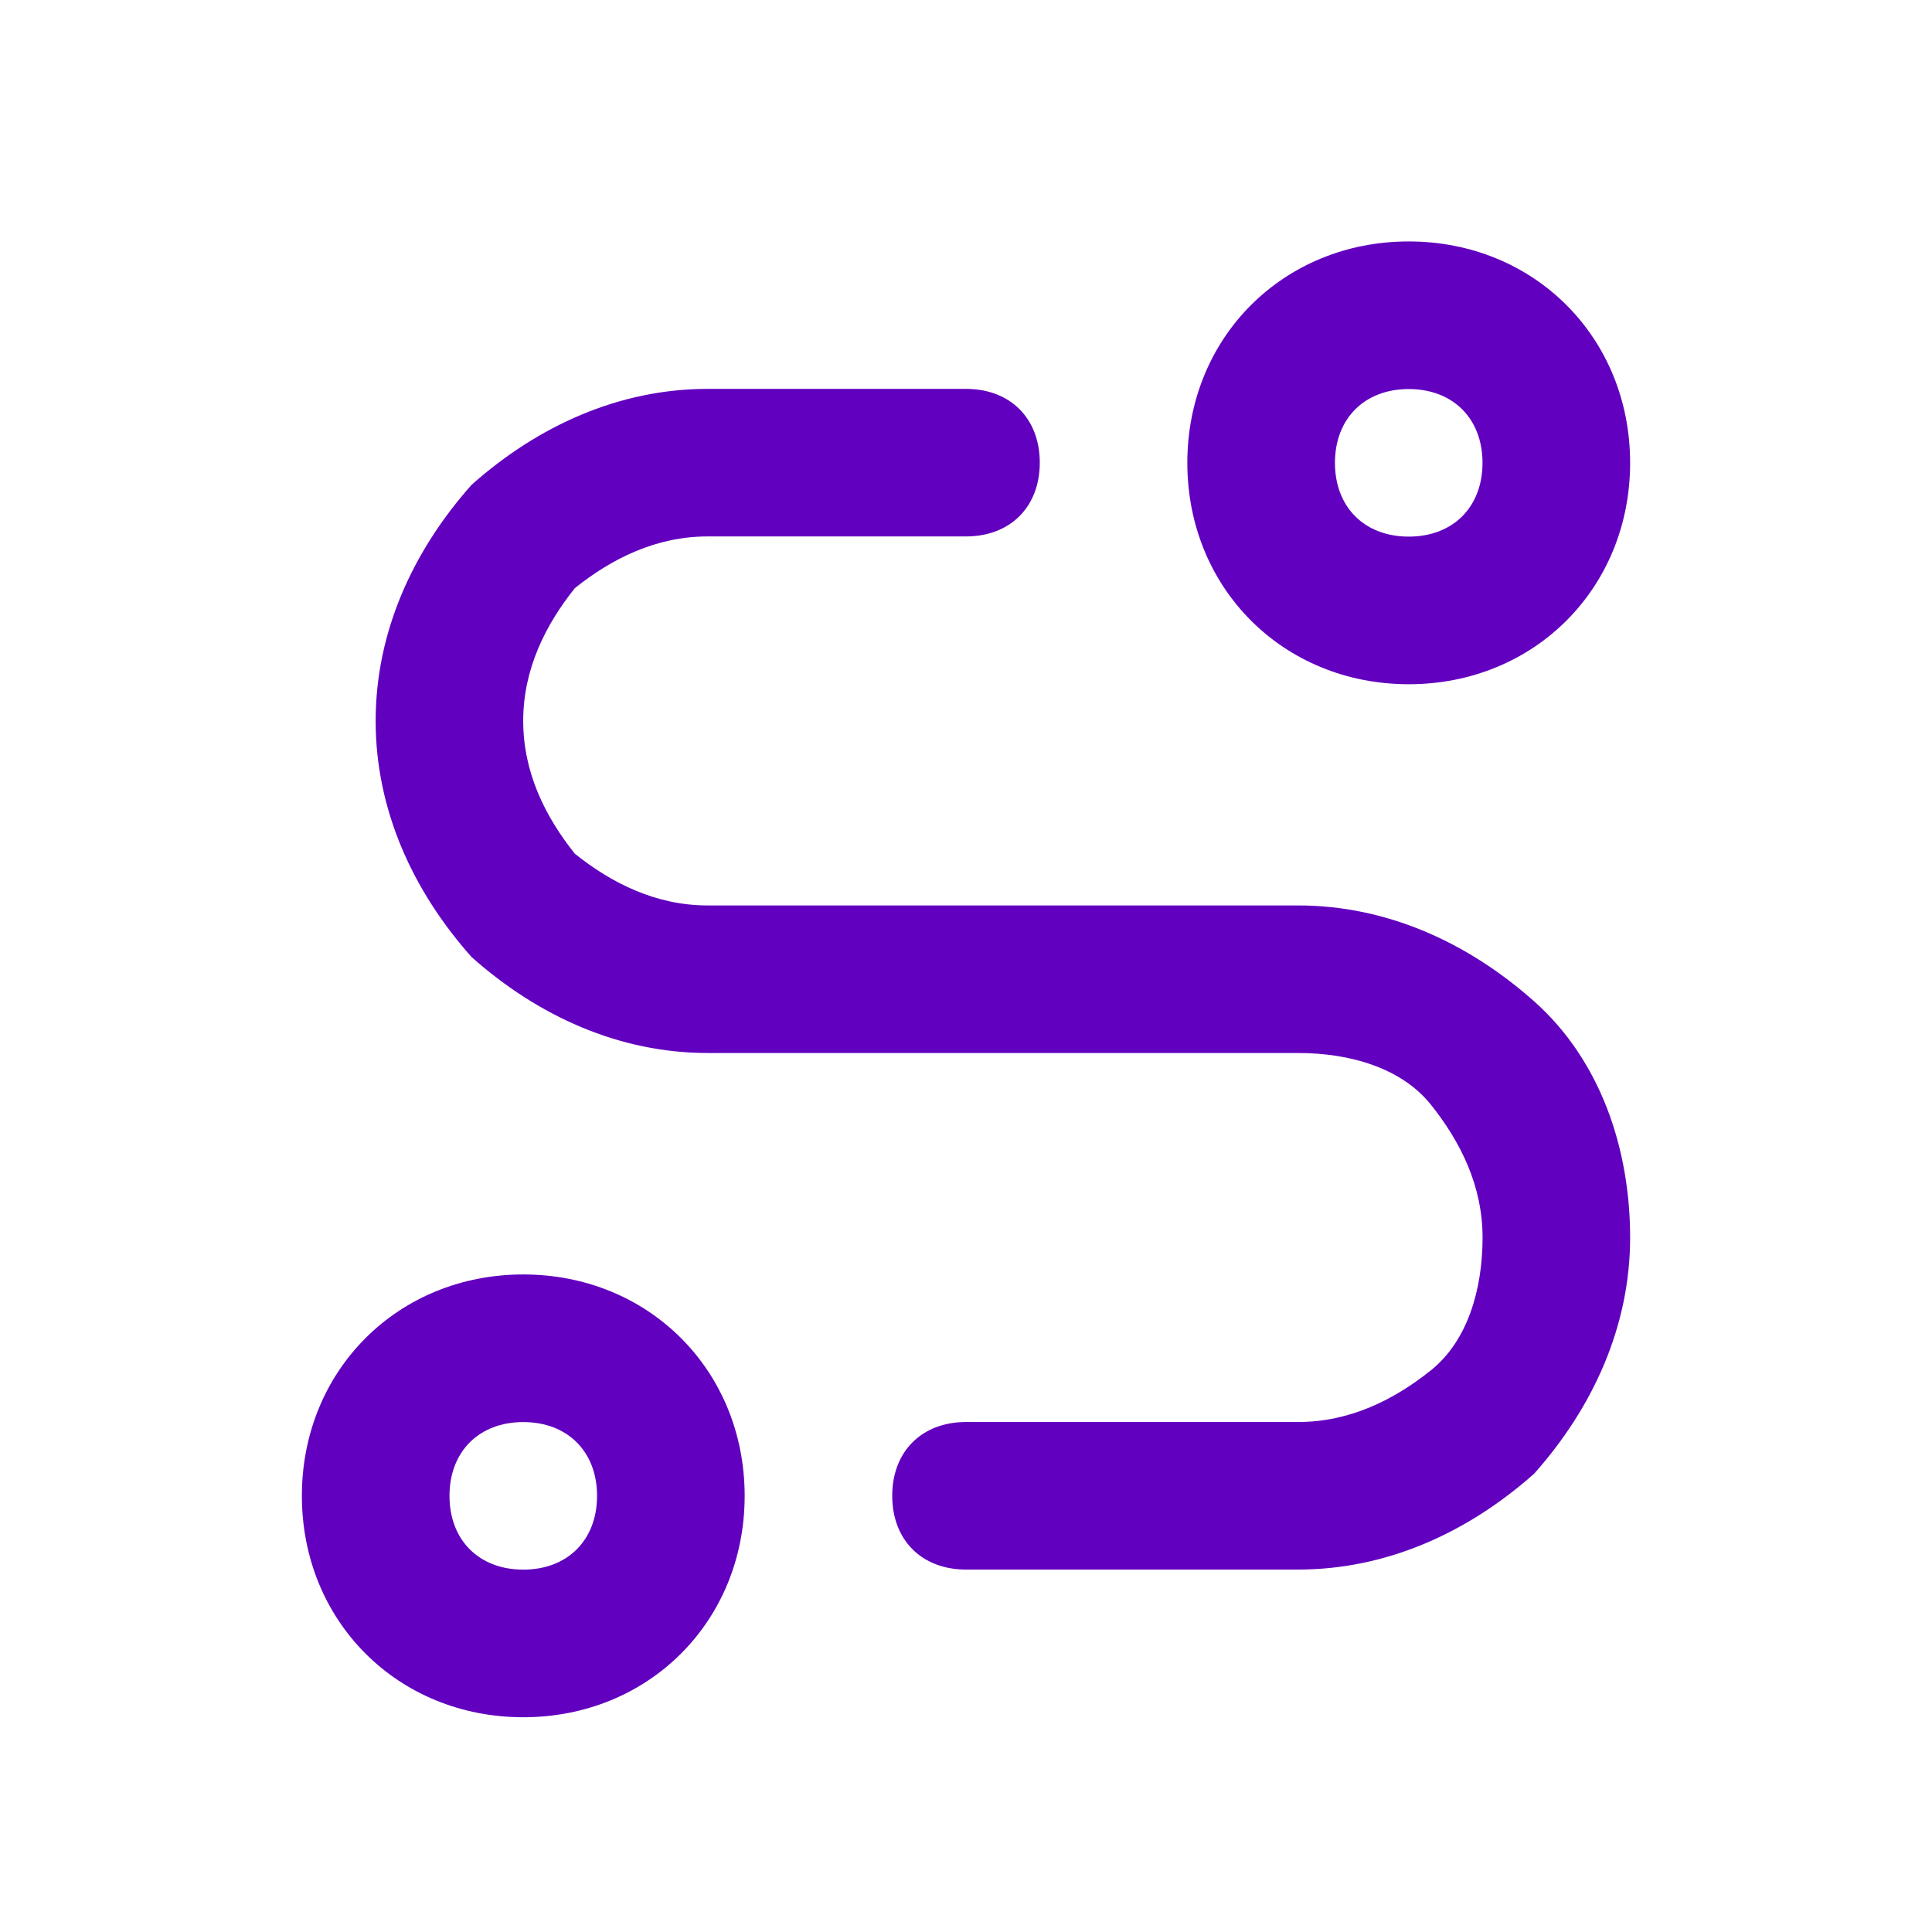 <svg fill="none" height="32" viewBox="0 0 32 32" width="32" xmlns="http://www.w3.org/2000/svg"><g fill="#6200c0"><path d="m8.667 28.443c-2.078 0-3.667-1.589-3.667-3.667 0-2.078 1.589-3.667 3.667-3.667 2.078 0 3.667 1.589 3.667 3.667 0 2.078-1.589 3.667-3.667 3.667zm0-4.889c-.733 0-1.222.489-1.222 1.222 0 .733.489 1.222 1.222 1.222.733 0 1.222-.489 1.222-1.222 0-.733-.489-1.222-1.222-1.222z"/><path d="m23.333 11.333c-2.078 0-3.667-1.589-3.667-3.667 0-2.078 1.589-3.667 3.667-3.667 2.078 0 3.667 1.589 3.667 3.667 0 2.078-1.589 3.667-3.667 3.667zm0-4.889c-.733 0-1.222.489-1.222 1.222 0 .733.489 1.222 1.222 1.222.733 0 1.222-.489 1.222-1.222 0-.733-.489-1.222-1.222-1.222z"/><path d="m21.5 25.997h-5.5c-.733 0-1.222-.489-1.222-1.222 0-.733.489-1.222 1.222-1.222h5.5c.856 0 1.589-.367 2.2-.856.611-.489.856-1.345.856-2.2 0-.856-.367-1.589-.856-2.2-.489-.611-1.344-.856-2.2-.856h-9.778c-1.467 0-2.811-.611-3.911-1.589-.978-1.1-1.589-2.444-1.589-3.911s.611-2.811 1.589-3.911c1.1-.978 2.444-1.589 3.911-1.589h4.278c.733 0 1.222.489 1.222 1.222s-.489 1.222-1.222 1.222h-4.278c-.856 0-1.589.367-2.2.856-.489.611-.856 1.344-.856 2.2 0 .856.367 1.589.856 2.2.611.489 1.344.856 2.2.856h9.778c1.467 0 2.811.611 3.911 1.589 1.1.978 1.589 2.444 1.589 3.911 0 1.467-.611 2.811-1.589 3.911-1.1.978-2.445 1.589-3.911 1.589z"/></g></svg>